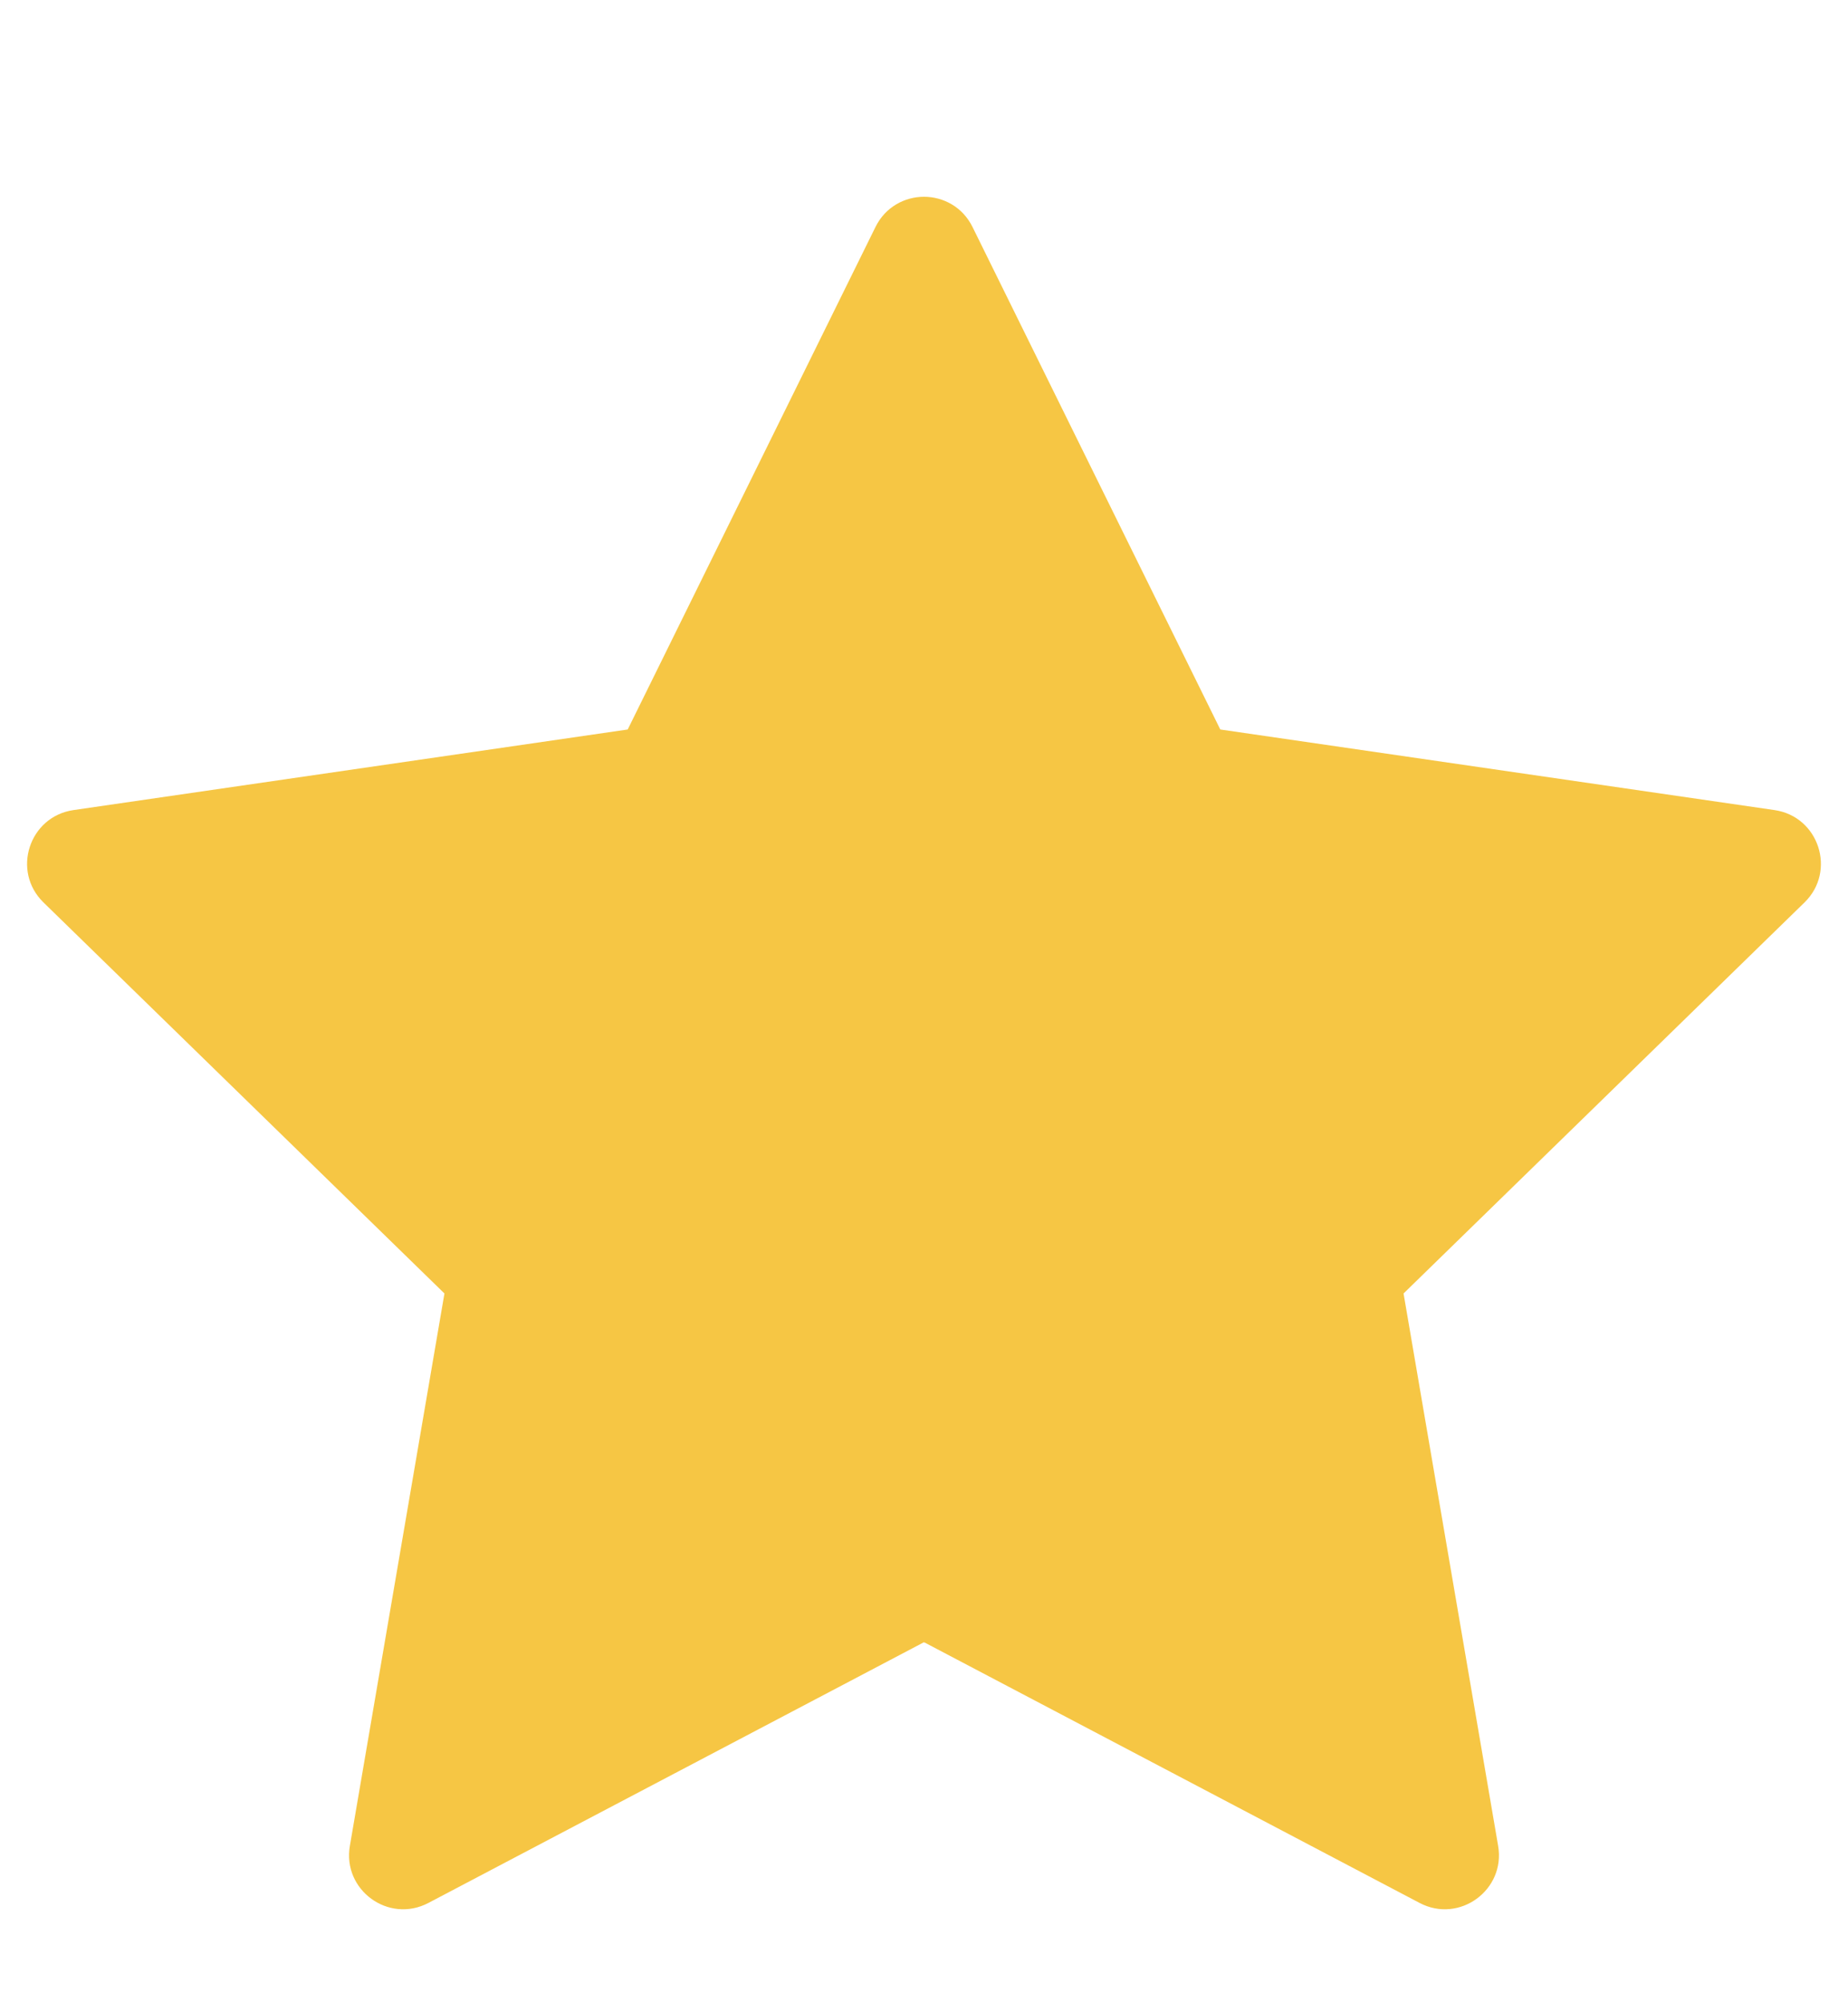 <svg width="12" height="13" viewBox="0 0 12 13" fill="none" xmlns="http://www.w3.org/2000/svg">
<g clip-path="url(#clip0_637_22408)">
<path d="M11.523 5.257L7.924 4.734L6.315 1.473C6.251 1.343 6.125 1.277 6 1.277L6 10.657L9.218 12.349C9.476 12.485 9.778 12.265 9.728 11.978L9.114 8.394L11.718 5.856C11.926 5.653 11.811 5.299 11.523 5.257Z" fill="#F6C644"/>
<path d="M8.358 8.149C8.358 8.149 8.913 11.384 8.915 11.395C8.913 11.395 6.045 10.668 6 10.657C6 10.657 2.782 12.349 2.782 12.349C2.523 12.485 2.222 12.265 2.272 11.978L2.886 8.394L0.282 5.856C0.074 5.653 0.189 5.299 0.477 5.257L4.076 4.734L5.685 1.473C5.749 1.343 5.875 1.277 6 1.277L7.458 5.377L10.717 5.85L8.358 8.149Z" fill="#F6C644"/>
</g>
<defs>
<clipPath id="clip0_637_22408">
<rect width="12" height="12" fill="white" transform="translate(0 0.834)"/>
</clipPath>
</defs>
</svg>
